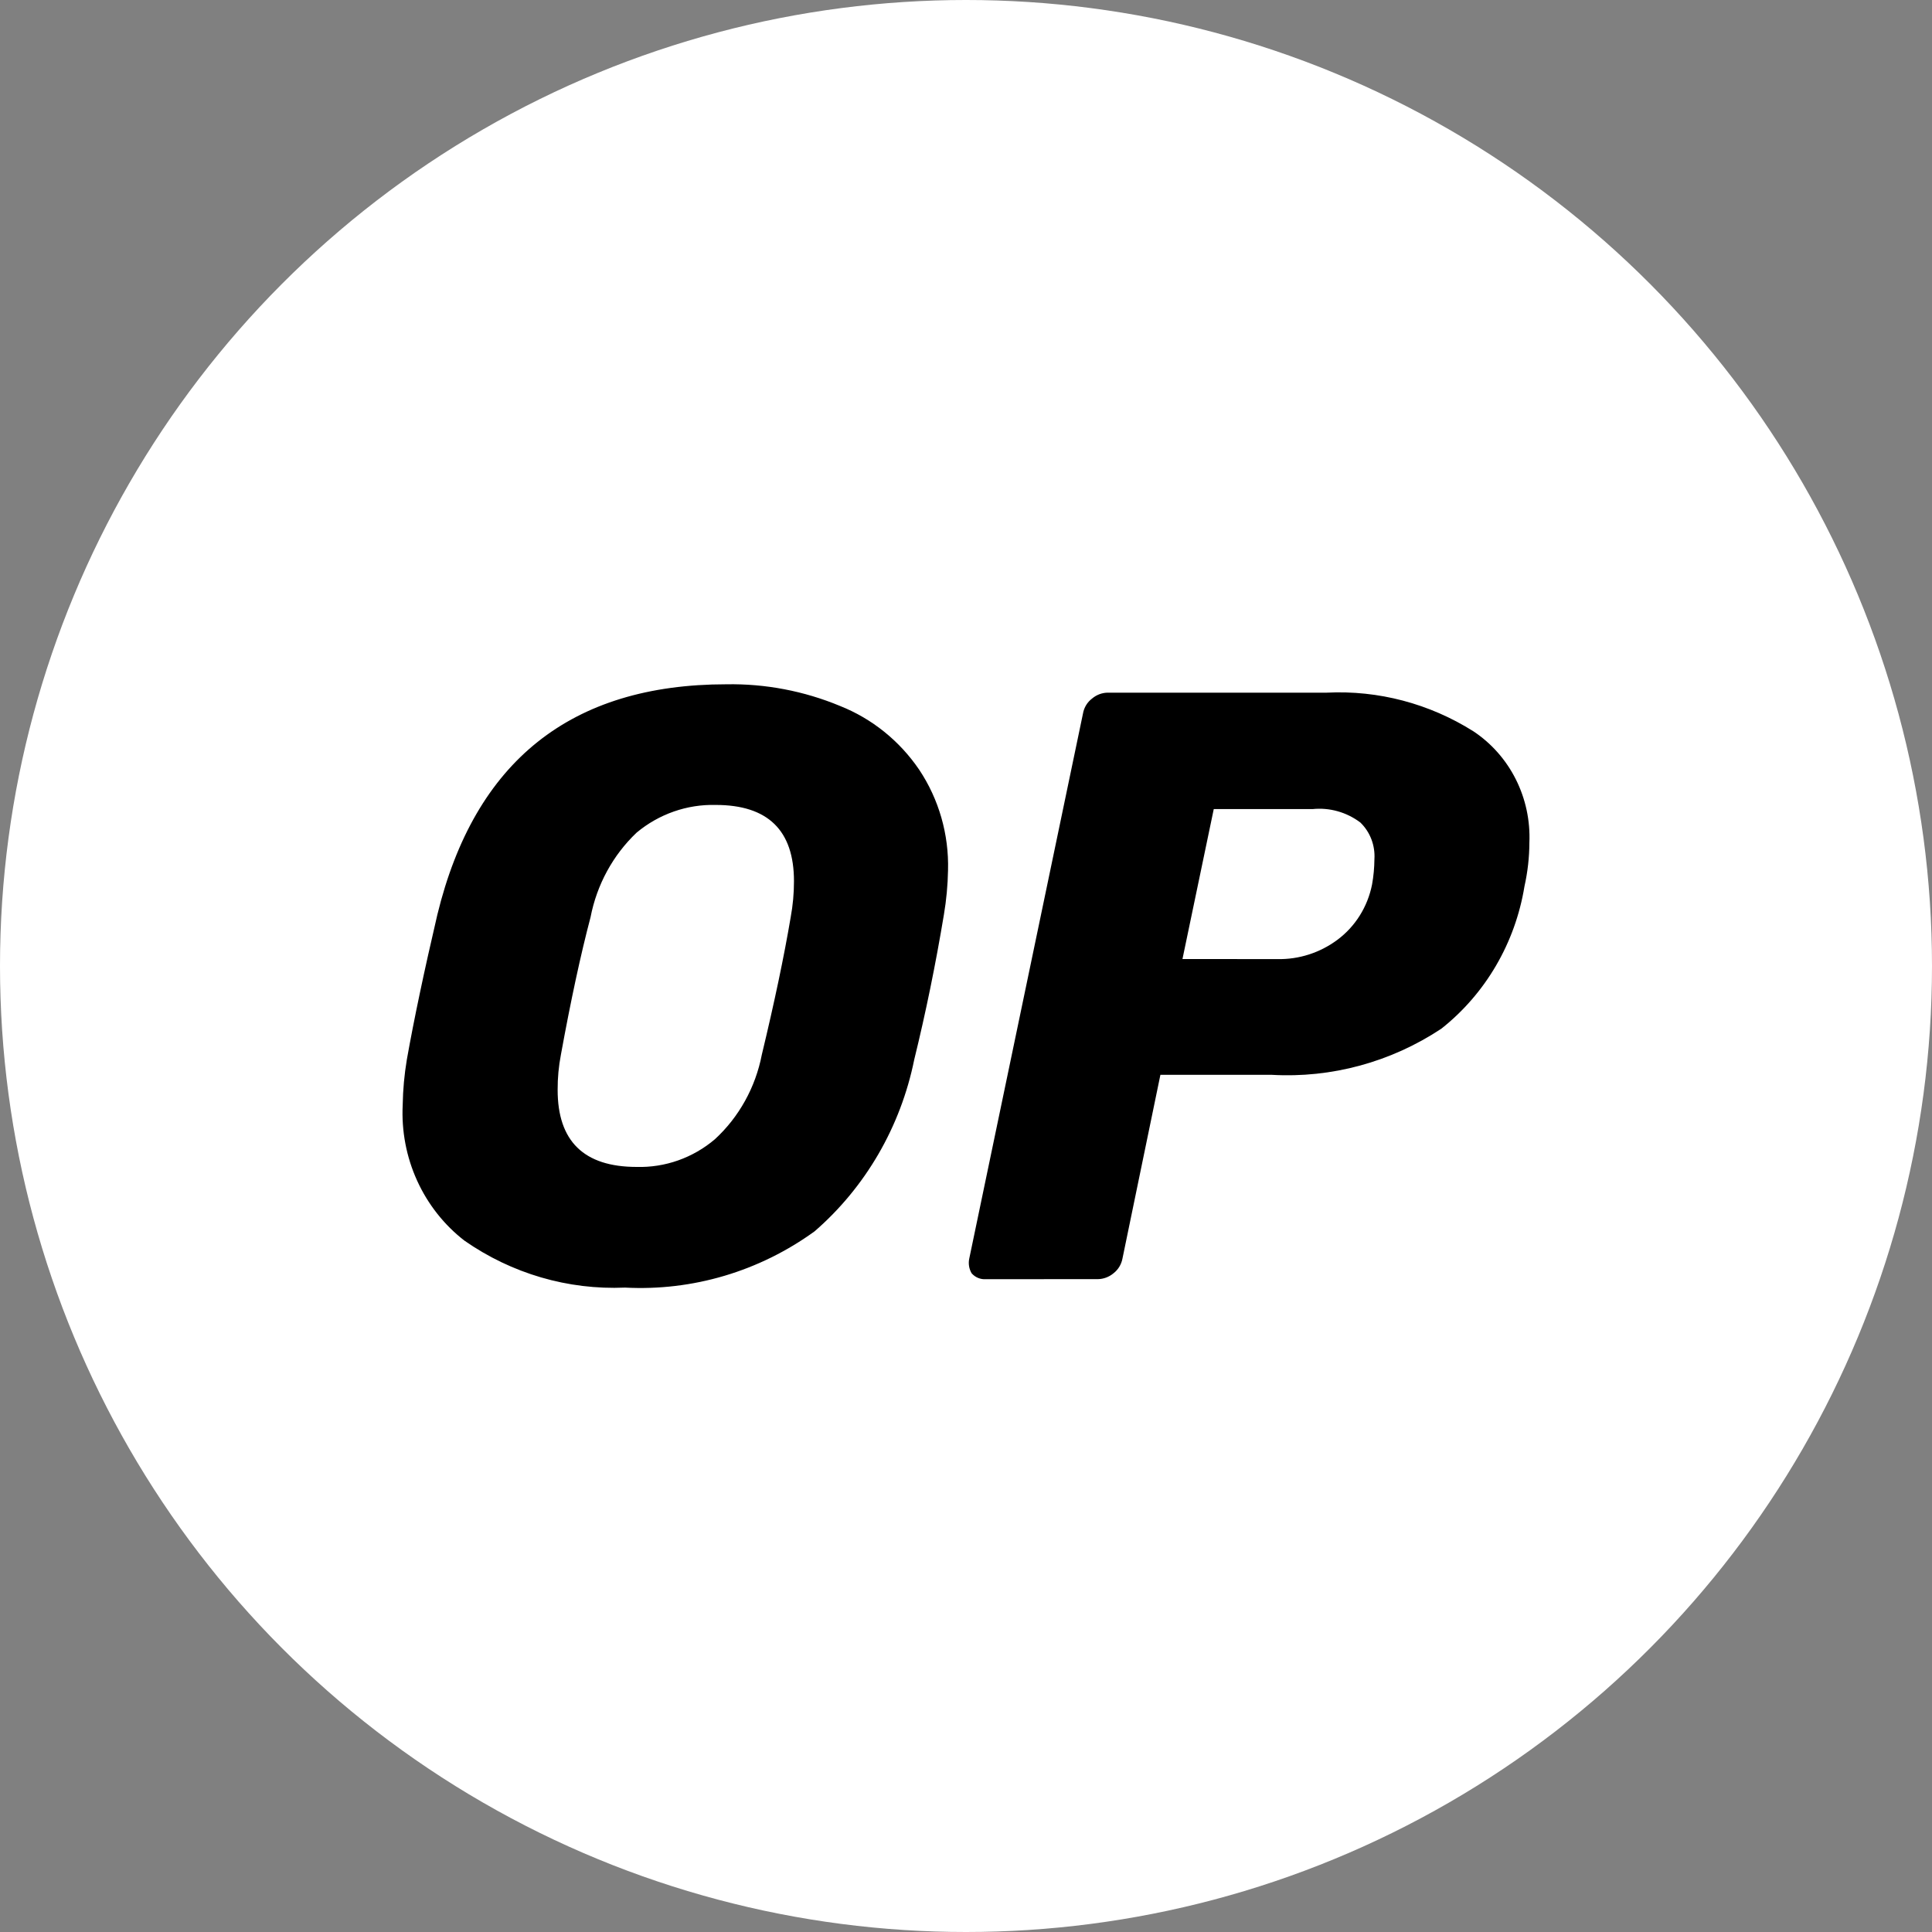 <svg width="96" height="96" viewBox="0 0 96 96" fill="none" xmlns="http://www.w3.org/2000/svg">
<rect x="0" y="0" width="96" height="96" fill="#808080" stroke="none"/>
<circle cx="48" cy="48" r="48" fill="white"/>
<path fill-rule="evenodd" clip-rule="evenodd" d="M31.633 57.984C33.049 58.024 34.431 57.535 35.523 56.608C36.723 55.504 37.541 54.028 37.855 52.403C38.483 49.794 38.961 47.518 39.289 45.575C39.398 44.985 39.453 44.386 39.452 43.785C39.452 41.26 38.156 39.997 35.563 39.997C34.137 39.961 32.745 40.448 31.635 41.371C30.458 42.488 29.656 43.96 29.344 45.575C28.853 47.435 28.362 49.712 27.872 52.403C27.761 52.979 27.706 53.565 27.709 54.151C27.707 56.706 29.015 57.983 31.633 57.984ZM31.059 63.98C28.224 64.103 25.426 63.285 23.078 61.647C22.07 60.867 21.262 59.843 20.727 58.667C20.192 57.492 19.946 56.199 20.01 54.902C20.022 54.148 20.091 53.397 20.215 52.654C20.57 50.655 21.076 48.255 21.731 45.452C23.588 37.819 28.376 34.002 36.096 34.002C38.031 33.968 39.953 34.335 41.746 35.081C43.332 35.712 44.7 36.813 45.674 38.246C46.653 39.713 47.155 41.462 47.107 43.24C47.094 43.981 47.025 44.719 46.902 45.448C46.492 47.917 46.001 50.318 45.428 52.65C44.753 55.984 43.009 58.989 40.477 61.184C37.731 63.173 34.414 64.157 31.059 63.98ZM63.47 47.657C64.541 47.68 65.589 47.343 66.456 46.698C67.345 46.036 67.959 45.055 68.177 43.949C68.251 43.537 68.29 43.119 68.294 42.7C68.316 42.36 68.265 42.02 68.144 41.703C68.023 41.387 67.835 41.102 67.594 40.869C66.91 40.355 66.066 40.117 65.222 40.203H60.311L58.756 47.654L63.47 47.657ZM48.981 63.562C48.851 63.571 48.721 63.549 48.6 63.499C48.479 63.449 48.37 63.371 48.282 63.272C48.148 63.048 48.106 62.779 48.165 62.523L53.812 35.458C53.864 35.158 54.025 34.891 54.264 34.711C54.483 34.525 54.757 34.422 55.041 34.418H65.929C68.489 34.291 71.026 34.96 73.211 36.337C74.105 36.93 74.833 37.753 75.321 38.725C75.809 39.697 76.041 40.783 75.994 41.876C75.991 42.605 75.909 43.331 75.75 44.041C75.292 46.852 73.815 49.38 71.617 51.117C69.112 52.776 66.16 53.578 63.185 53.407H57.66L55.778 62.52C55.726 62.819 55.565 63.087 55.328 63.27C55.108 63.453 54.834 63.556 54.55 63.56L48.981 63.562Z" fill="black"/>
</svg>
